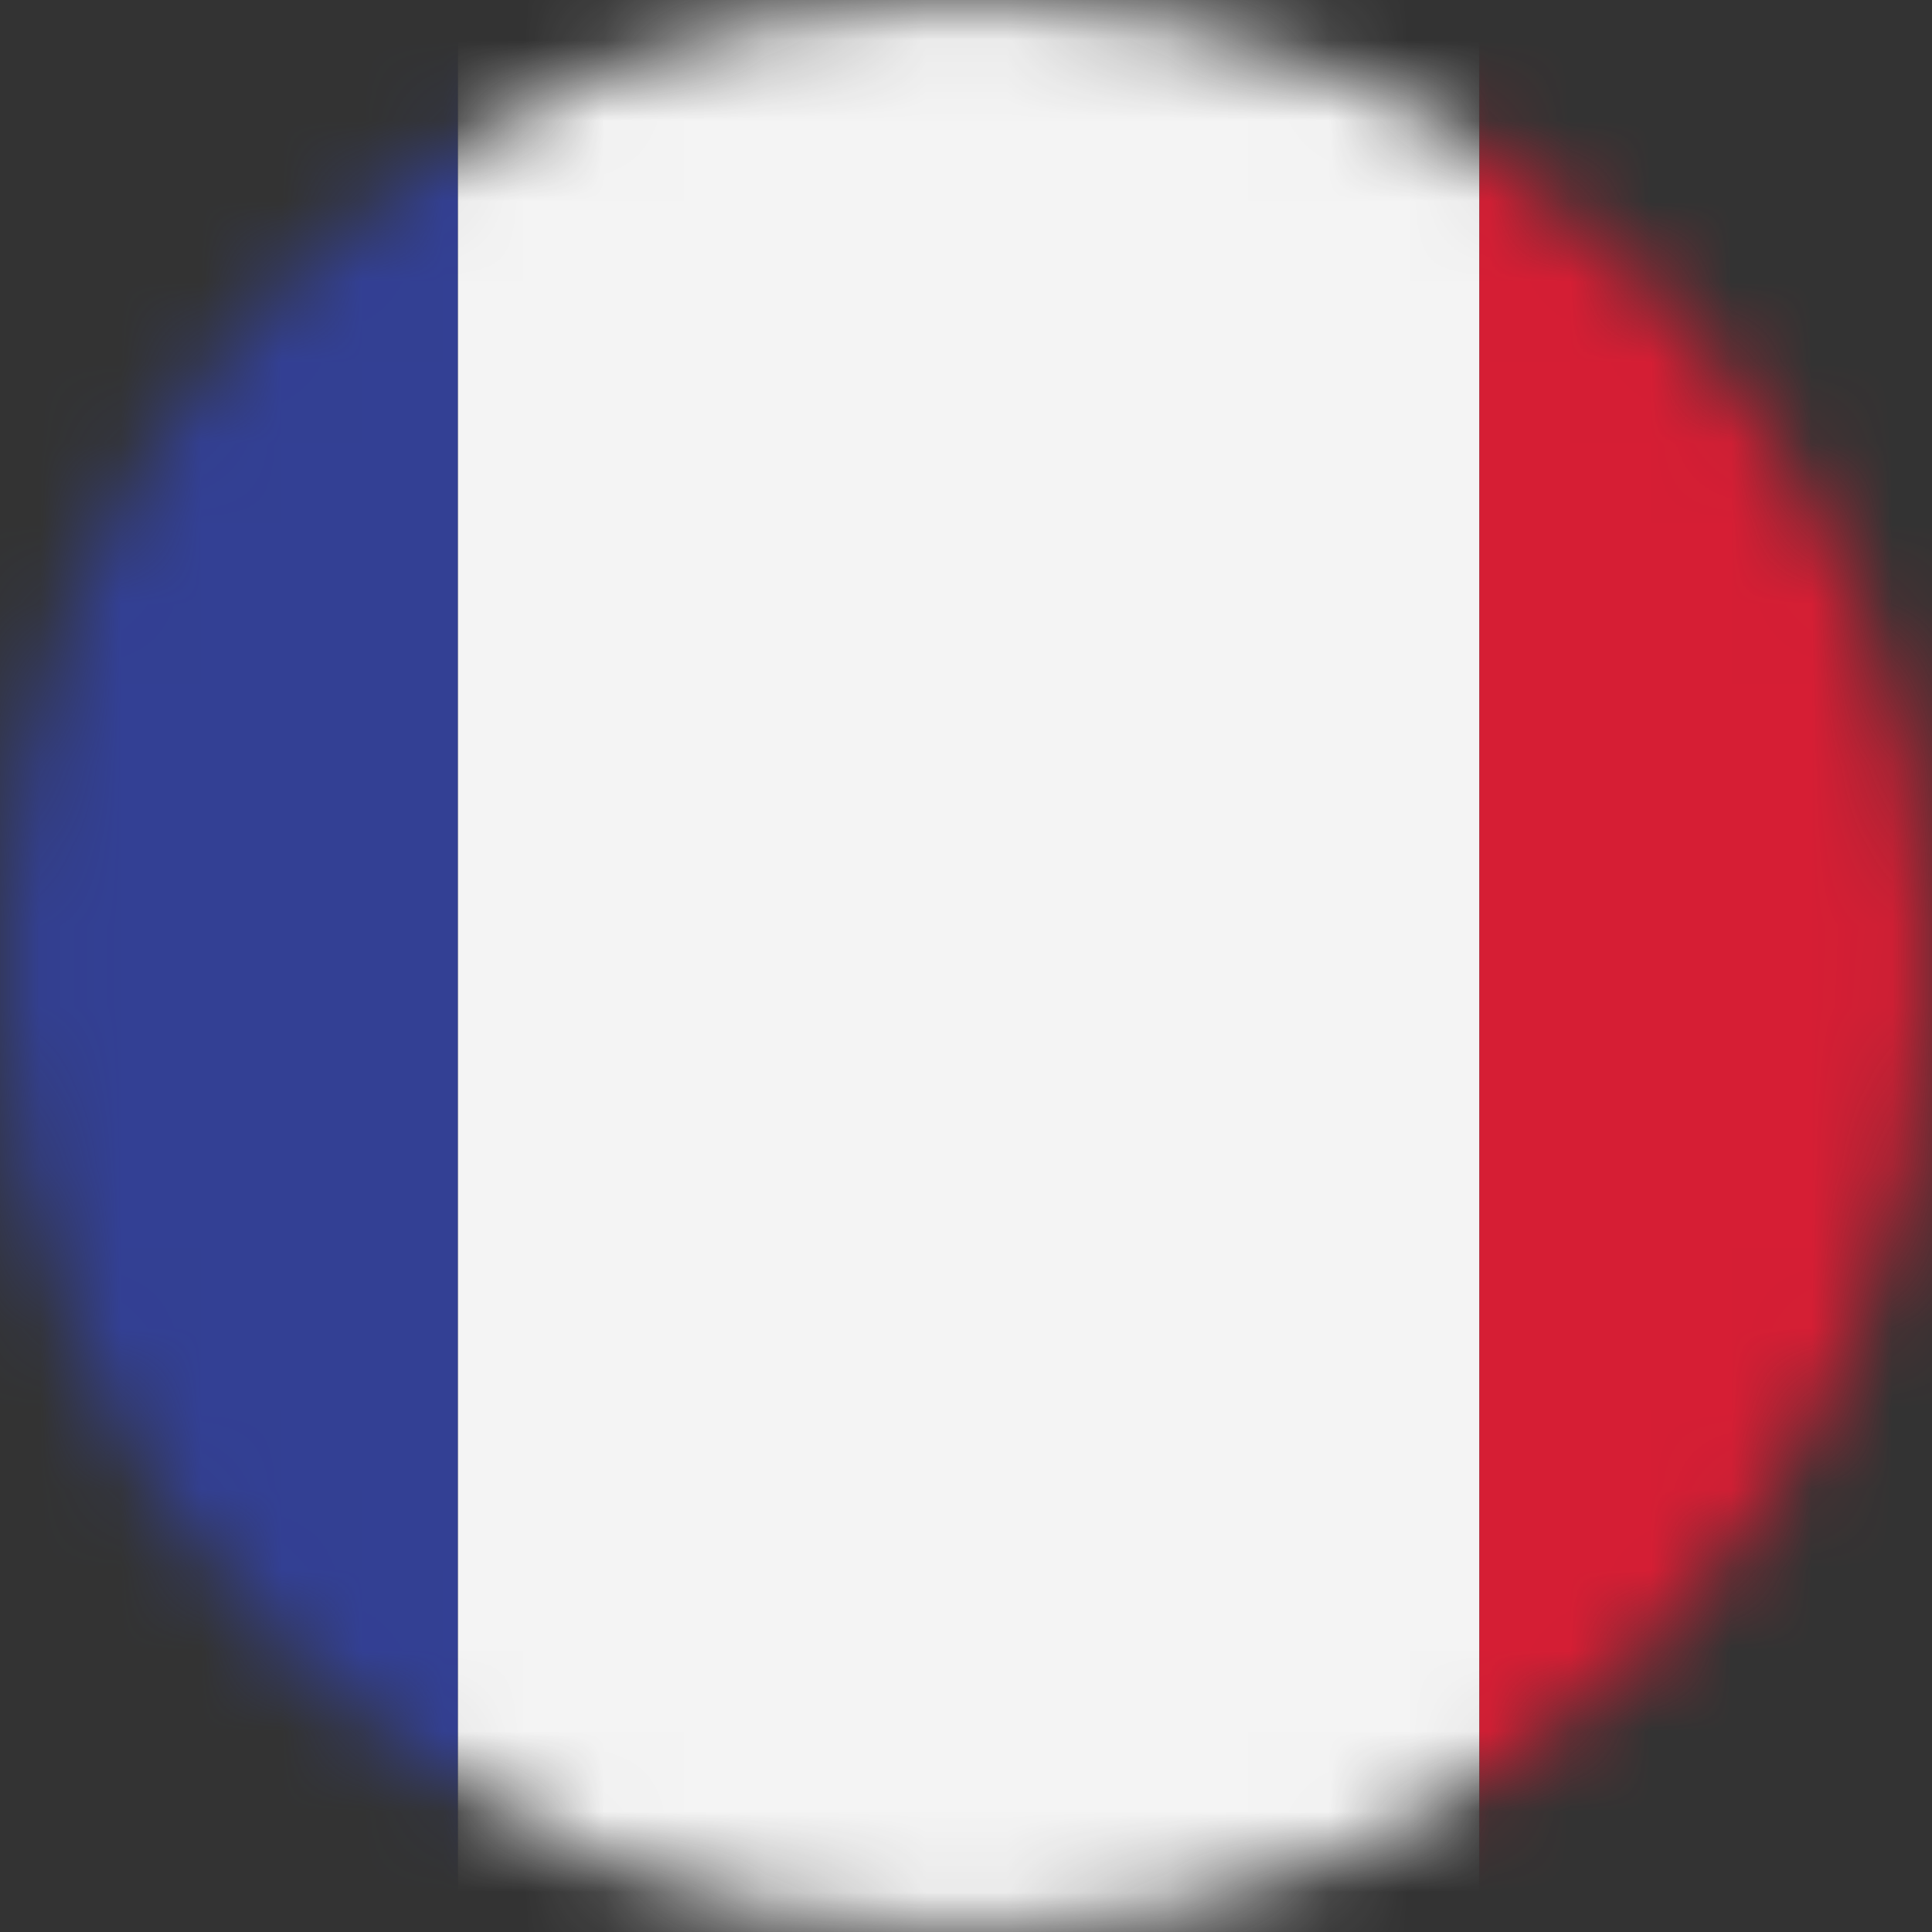 <svg width="24" height="24" viewBox="0 0 24 24" fill="none" xmlns="http://www.w3.org/2000/svg">
<rect x="0" y="0" width="24" height="24" fill="#333333" stroke="none"/>
<mask id="mask0_704_2579" style="mask-type:alpha" maskUnits="userSpaceOnUse" x="0" y="0" width="24" height="24">
<circle cx="12" cy="12" r="12" fill="#C4C4C4"/>
</mask>
<g mask="url(#mask0_704_2579)">
<path fill-rule="evenodd" clip-rule="evenodd" d="M-7 24H5.689V0H-7V24Z" fill="#334094"/>
<path fill-rule="evenodd" clip-rule="evenodd" d="M5.689 24H18.378V0H5.689V24Z" fill="#F4F4F4"/>
<path fill-rule="evenodd" clip-rule="evenodd" d="M18.378 24H31.067V0H18.378V24Z" fill="#D61E34"/>
</g>
</svg>
